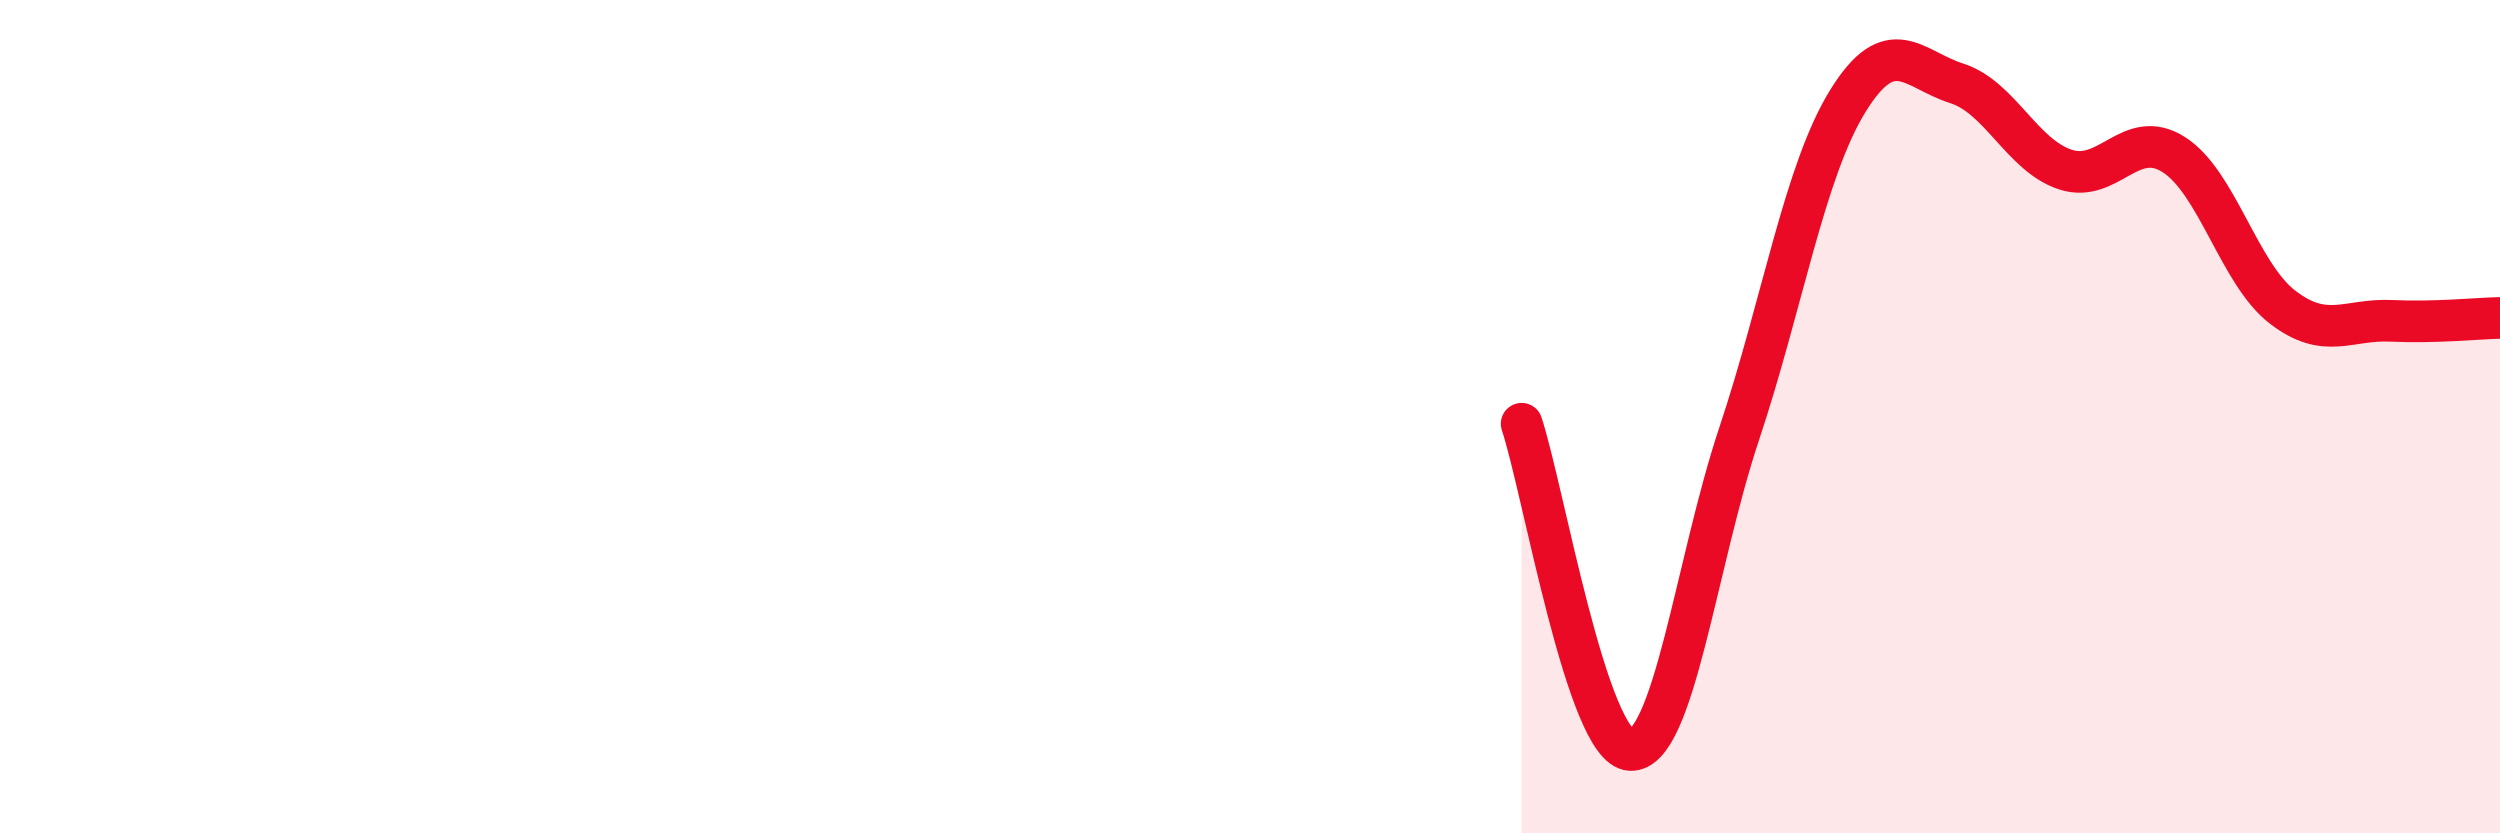 
    <svg width="60" height="20" viewBox="0 0 60 20" xmlns="http://www.w3.org/2000/svg">
      <path
        d="M 36.52,10.17 C 37.04,11.74 38.09,17.95 39.13,18 C 40.17,18.05 40.7,13.53 41.74,10.41 C 42.78,7.29 43.31,4.1 44.35,2.42 C 45.39,0.74 45.92,1.67 46.96,2 C 48,2.33 48.53,3.73 49.57,4.07 C 50.61,4.41 51.13,3.05 52.17,3.71 C 53.21,4.37 53.74,6.57 54.78,7.37 C 55.82,8.17 56.35,7.65 57.39,7.7 C 58.43,7.75 59.48,7.64 60,7.63L60 20L36.52 20Z"
        fill="#EB0A25"
        opacity="0.1"
        stroke-linecap="round"
        stroke-linejoin="round"
      />
      <path
        d="M 36.52,10.17 C 37.04,11.74 38.09,17.95 39.13,18 C 40.17,18.05 40.7,13.53 41.74,10.41 C 42.78,7.29 43.31,4.1 44.35,2.42 C 45.39,0.74 45.92,1.67 46.96,2 C 48,2.33 48.53,3.73 49.57,4.07 C 50.61,4.41 51.13,3.05 52.17,3.71 C 53.21,4.37 53.74,6.57 54.78,7.37 C 55.82,8.17 56.35,7.65 57.39,7.7 C 58.43,7.75 59.48,7.64 60,7.63"
        stroke="#EB0A25"
        stroke-width="1"
        fill="none"
        stroke-linecap="round"
        stroke-linejoin="round"
      />
    </svg>
  